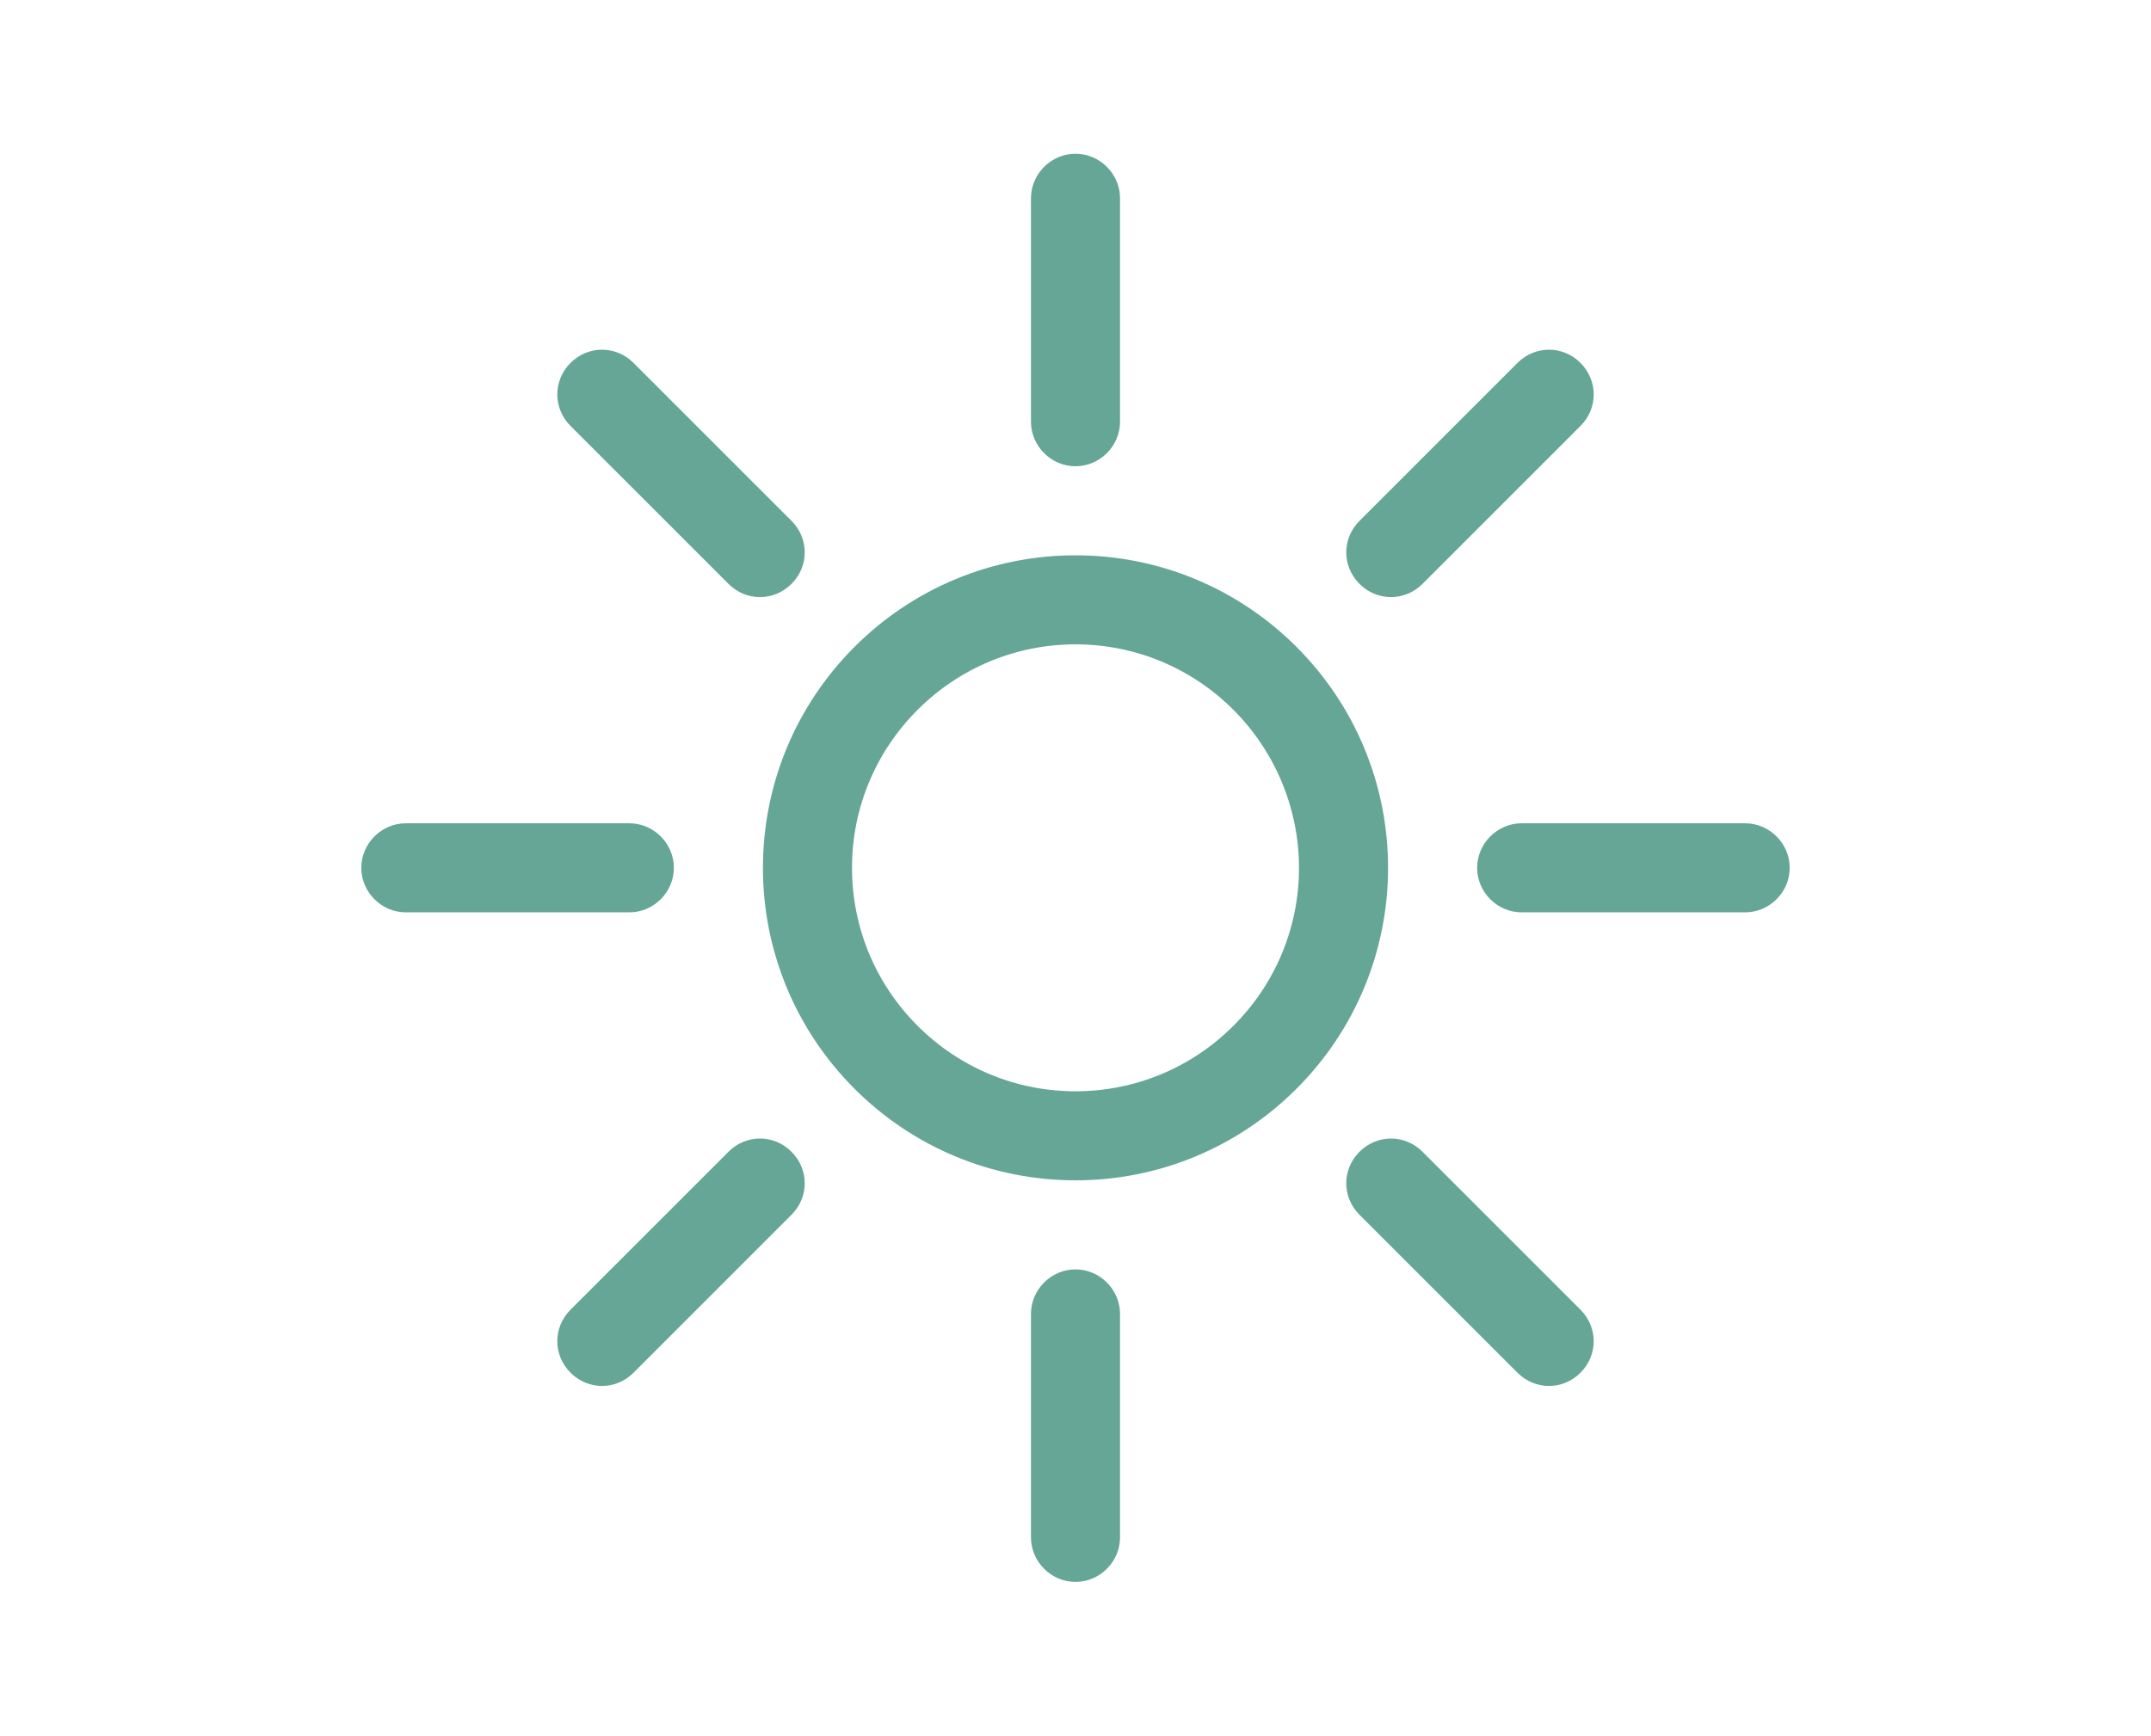 <?xml version="1.0" encoding="UTF-8"?>
<svg id="Layer_1" data-name="Layer 1" xmlns="http://www.w3.org/2000/svg" viewBox="0 0 25.6 20.66">
  <defs>
    <style>
      .cls-1 {
        fill: #65a696;
        stroke-width: 0px;
      }
    </style>
  </defs>
  <path class="cls-1" d="m12.8,1.83c.29,0,.53.24.53.53v2.66c0,.29-.24.53-.53.53s-.53-.24-.53-.53v-2.66c0-.29.24-.53.53-.53ZM4.3,10.33c0-.29.24-.53.53-.53h2.66c.29,0,.53.24.53.53s-.24.53-.53.53h-2.66c-.29,0-.53-.24-.53-.53Zm13.28,0c0-.29.24-.53.53-.53h2.66c.29,0,.53.24.53.53s-.24.53-.53.53h-2.66c-.29,0-.53-.24-.53-.53Zm-4.78,4.78c.29,0,.53.24.53.53v2.66c0,.29-.24.53-.53.53s-.53-.24-.53-.53v-2.66c0-.29.24-.53.53-.53ZM6.79,4.32c.21-.21.54-.21.75,0l1.88,1.88c.21.21.21.54,0,.75s-.54.21-.75,0l-1.88-1.88c-.21-.21-.21-.54,0-.75Zm0,12.02c-.21-.21-.21-.54,0-.75l1.88-1.88c.21-.21.54-.21.75,0,.21.21.21.54,0,.75l-1.88,1.88c-.21.21-.54.21-.75,0Zm9.39-9.39c-.21-.21-.21-.54,0-.75l1.88-1.88c.21-.21.54-.21.75,0,.21.21.21.54,0,.75l-1.88,1.88c-.21.21-.54.21-.75,0Zm0,6.76c.21-.21.54-.21.75,0l1.88,1.88c.21.21.21.54,0,.75-.21.21-.54.21-.75,0l-1.88-1.88c-.21-.21-.21-.54,0-.75Zm-.72-3.38c0-.7-.28-1.38-.78-1.88-.5-.5-1.17-.78-1.88-.78s-1.38.28-1.88.78c-.5.5-.78,1.17-.78,1.88s.28,1.38.78,1.88c.5.5,1.17.78,1.88.78s1.38-.28,1.88-.78c.5-.5.78-1.17.78-1.88Zm-6.38,0c0-.99.39-1.93,1.09-2.63.7-.7,1.64-1.09,2.63-1.09s1.93.39,2.63,1.09c.7.7,1.09,1.64,1.09,2.63s-.39,1.93-1.09,2.63c-.7.7-1.64,1.09-2.63,1.09s-1.93-.39-2.63-1.09c-.7-.7-1.09-1.64-1.09-2.63Z"/>
</svg>